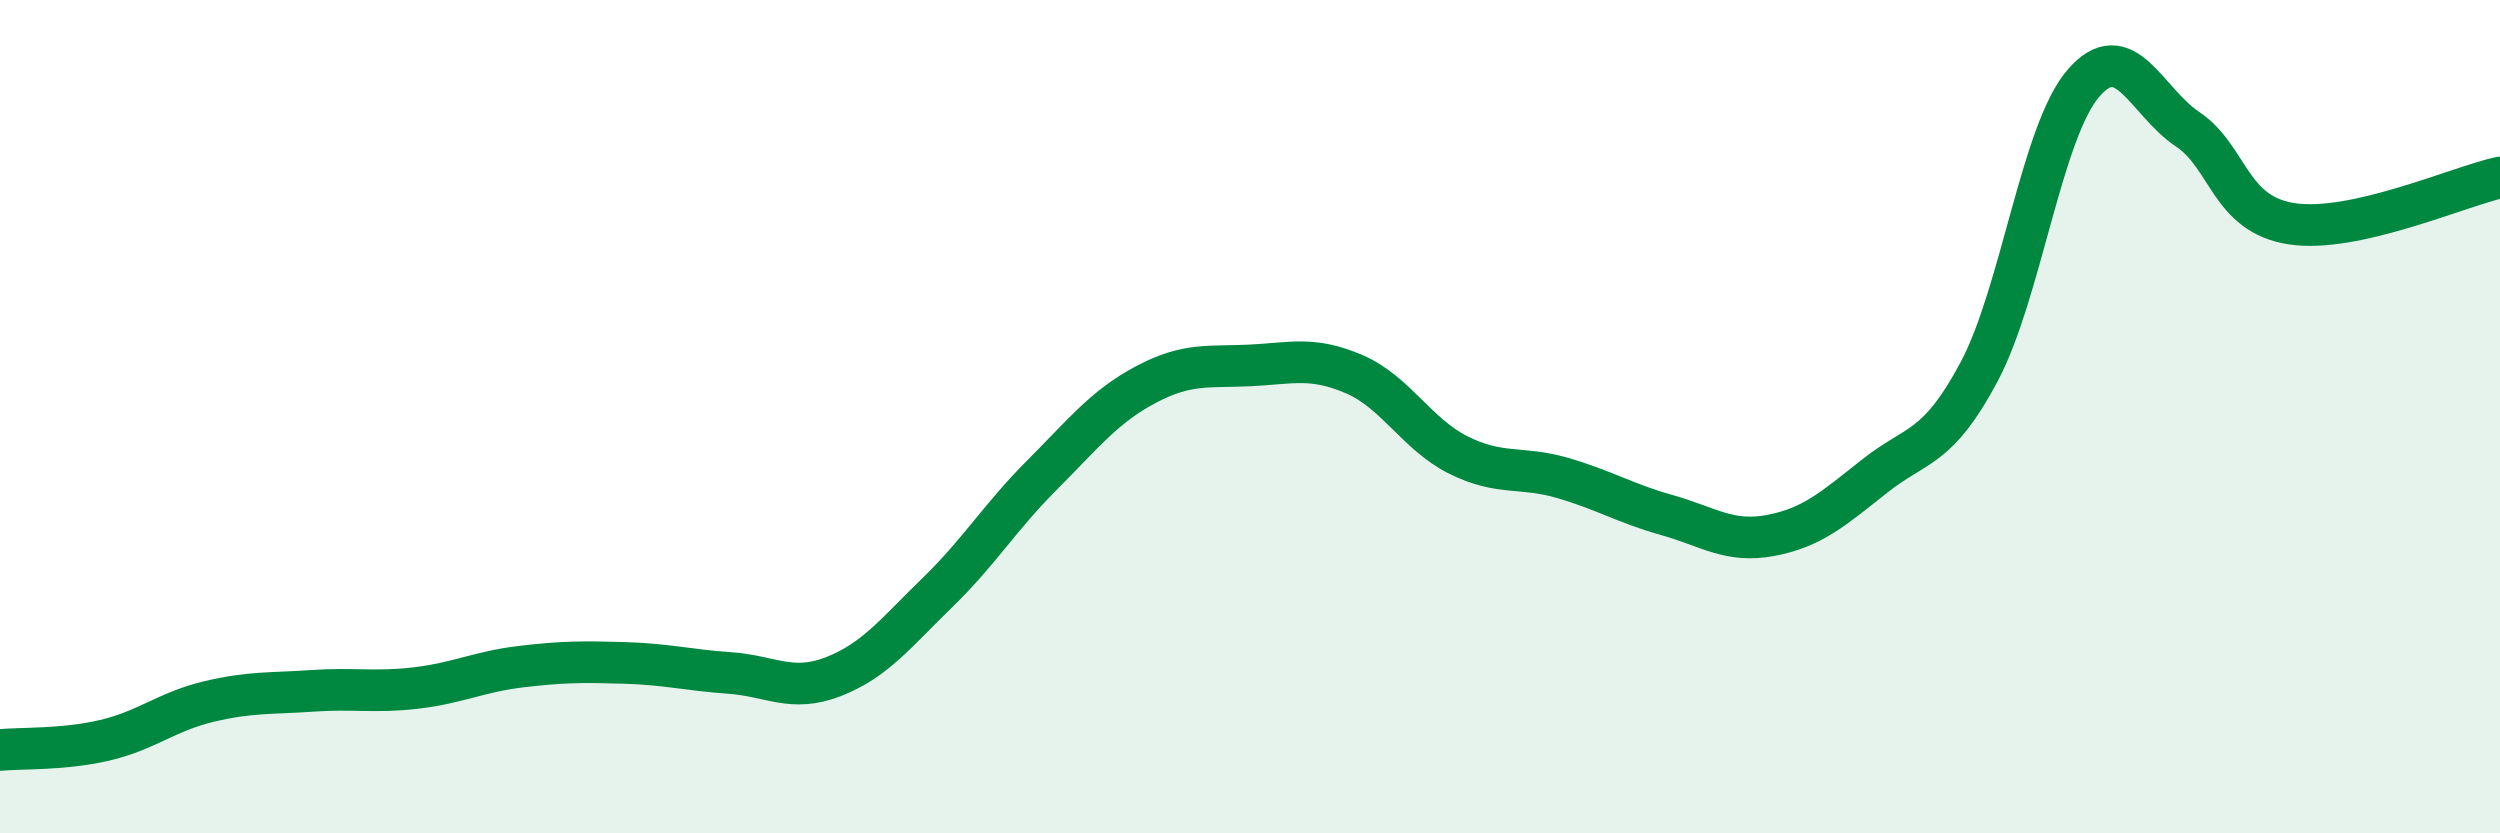 
    <svg width="60" height="20" viewBox="0 0 60 20" xmlns="http://www.w3.org/2000/svg">
      <path
        d="M 0,18 C 0.5,17.95 1.5,18 2.5,17.77 C 3.5,17.54 4,17.08 5,16.84 C 6,16.6 6.5,16.65 7.5,16.58 C 8.5,16.51 9,16.63 10,16.51 C 11,16.39 11.5,16.12 12.5,16 C 13.5,15.88 14,15.88 15,15.91 C 16,15.94 16.5,16.08 17.5,16.15 C 18.5,16.22 19,16.63 20,16.24 C 21,15.85 21.5,15.19 22.5,14.22 C 23.5,13.25 24,12.41 25,11.41 C 26,10.41 26.5,9.76 27.5,9.23 C 28.5,8.7 29,8.82 30,8.77 C 31,8.72 31.5,8.55 32.5,8.98 C 33.5,9.41 34,10.42 35,10.92 C 36,11.42 36.5,11.18 37.5,11.47 C 38.5,11.76 39,12.08 40,12.36 C 41,12.64 41.5,13.04 42.5,12.85 C 43.5,12.66 44,12.21 45,11.42 C 46,10.63 46.5,10.8 47.5,8.92 C 48.5,7.04 49,3.16 50,2 C 51,0.84 51.5,2.43 52.5,3.1 C 53.5,3.77 53.5,5.14 55,5.37 C 56.5,5.6 59,4.48 60,4.26L60 20L0 20Z"
        fill="#008740"
        opacity="0.1"
        stroke-linecap="round"
        stroke-linejoin="round"
      />
      <path
        d="M 0,18 C 0.5,17.95 1.5,18 2.5,17.77 C 3.5,17.54 4,17.08 5,16.84 C 6,16.6 6.5,16.65 7.5,16.58 C 8.5,16.51 9,16.63 10,16.51 C 11,16.39 11.5,16.12 12.5,16 C 13.5,15.88 14,15.88 15,15.91 C 16,15.94 16.5,16.08 17.5,16.15 C 18.5,16.22 19,16.63 20,16.24 C 21,15.85 21.5,15.19 22.5,14.22 C 23.5,13.25 24,12.41 25,11.41 C 26,10.41 26.5,9.76 27.5,9.23 C 28.5,8.7 29,8.82 30,8.77 C 31,8.72 31.5,8.55 32.5,8.98 C 33.5,9.41 34,10.42 35,10.92 C 36,11.42 36.5,11.18 37.5,11.47 C 38.5,11.76 39,12.08 40,12.36 C 41,12.64 41.5,13.04 42.5,12.85 C 43.5,12.66 44,12.21 45,11.42 C 46,10.63 46.5,10.8 47.5,8.92 C 48.5,7.04 49,3.16 50,2 C 51,0.84 51.5,2.43 52.5,3.1 C 53.5,3.77 53.5,5.14 55,5.37 C 56.5,5.6 59,4.48 60,4.26"
        stroke="#008740"
        stroke-width="1"
        fill="none"
        stroke-linecap="round"
        stroke-linejoin="round"
      />
    </svg>
  
